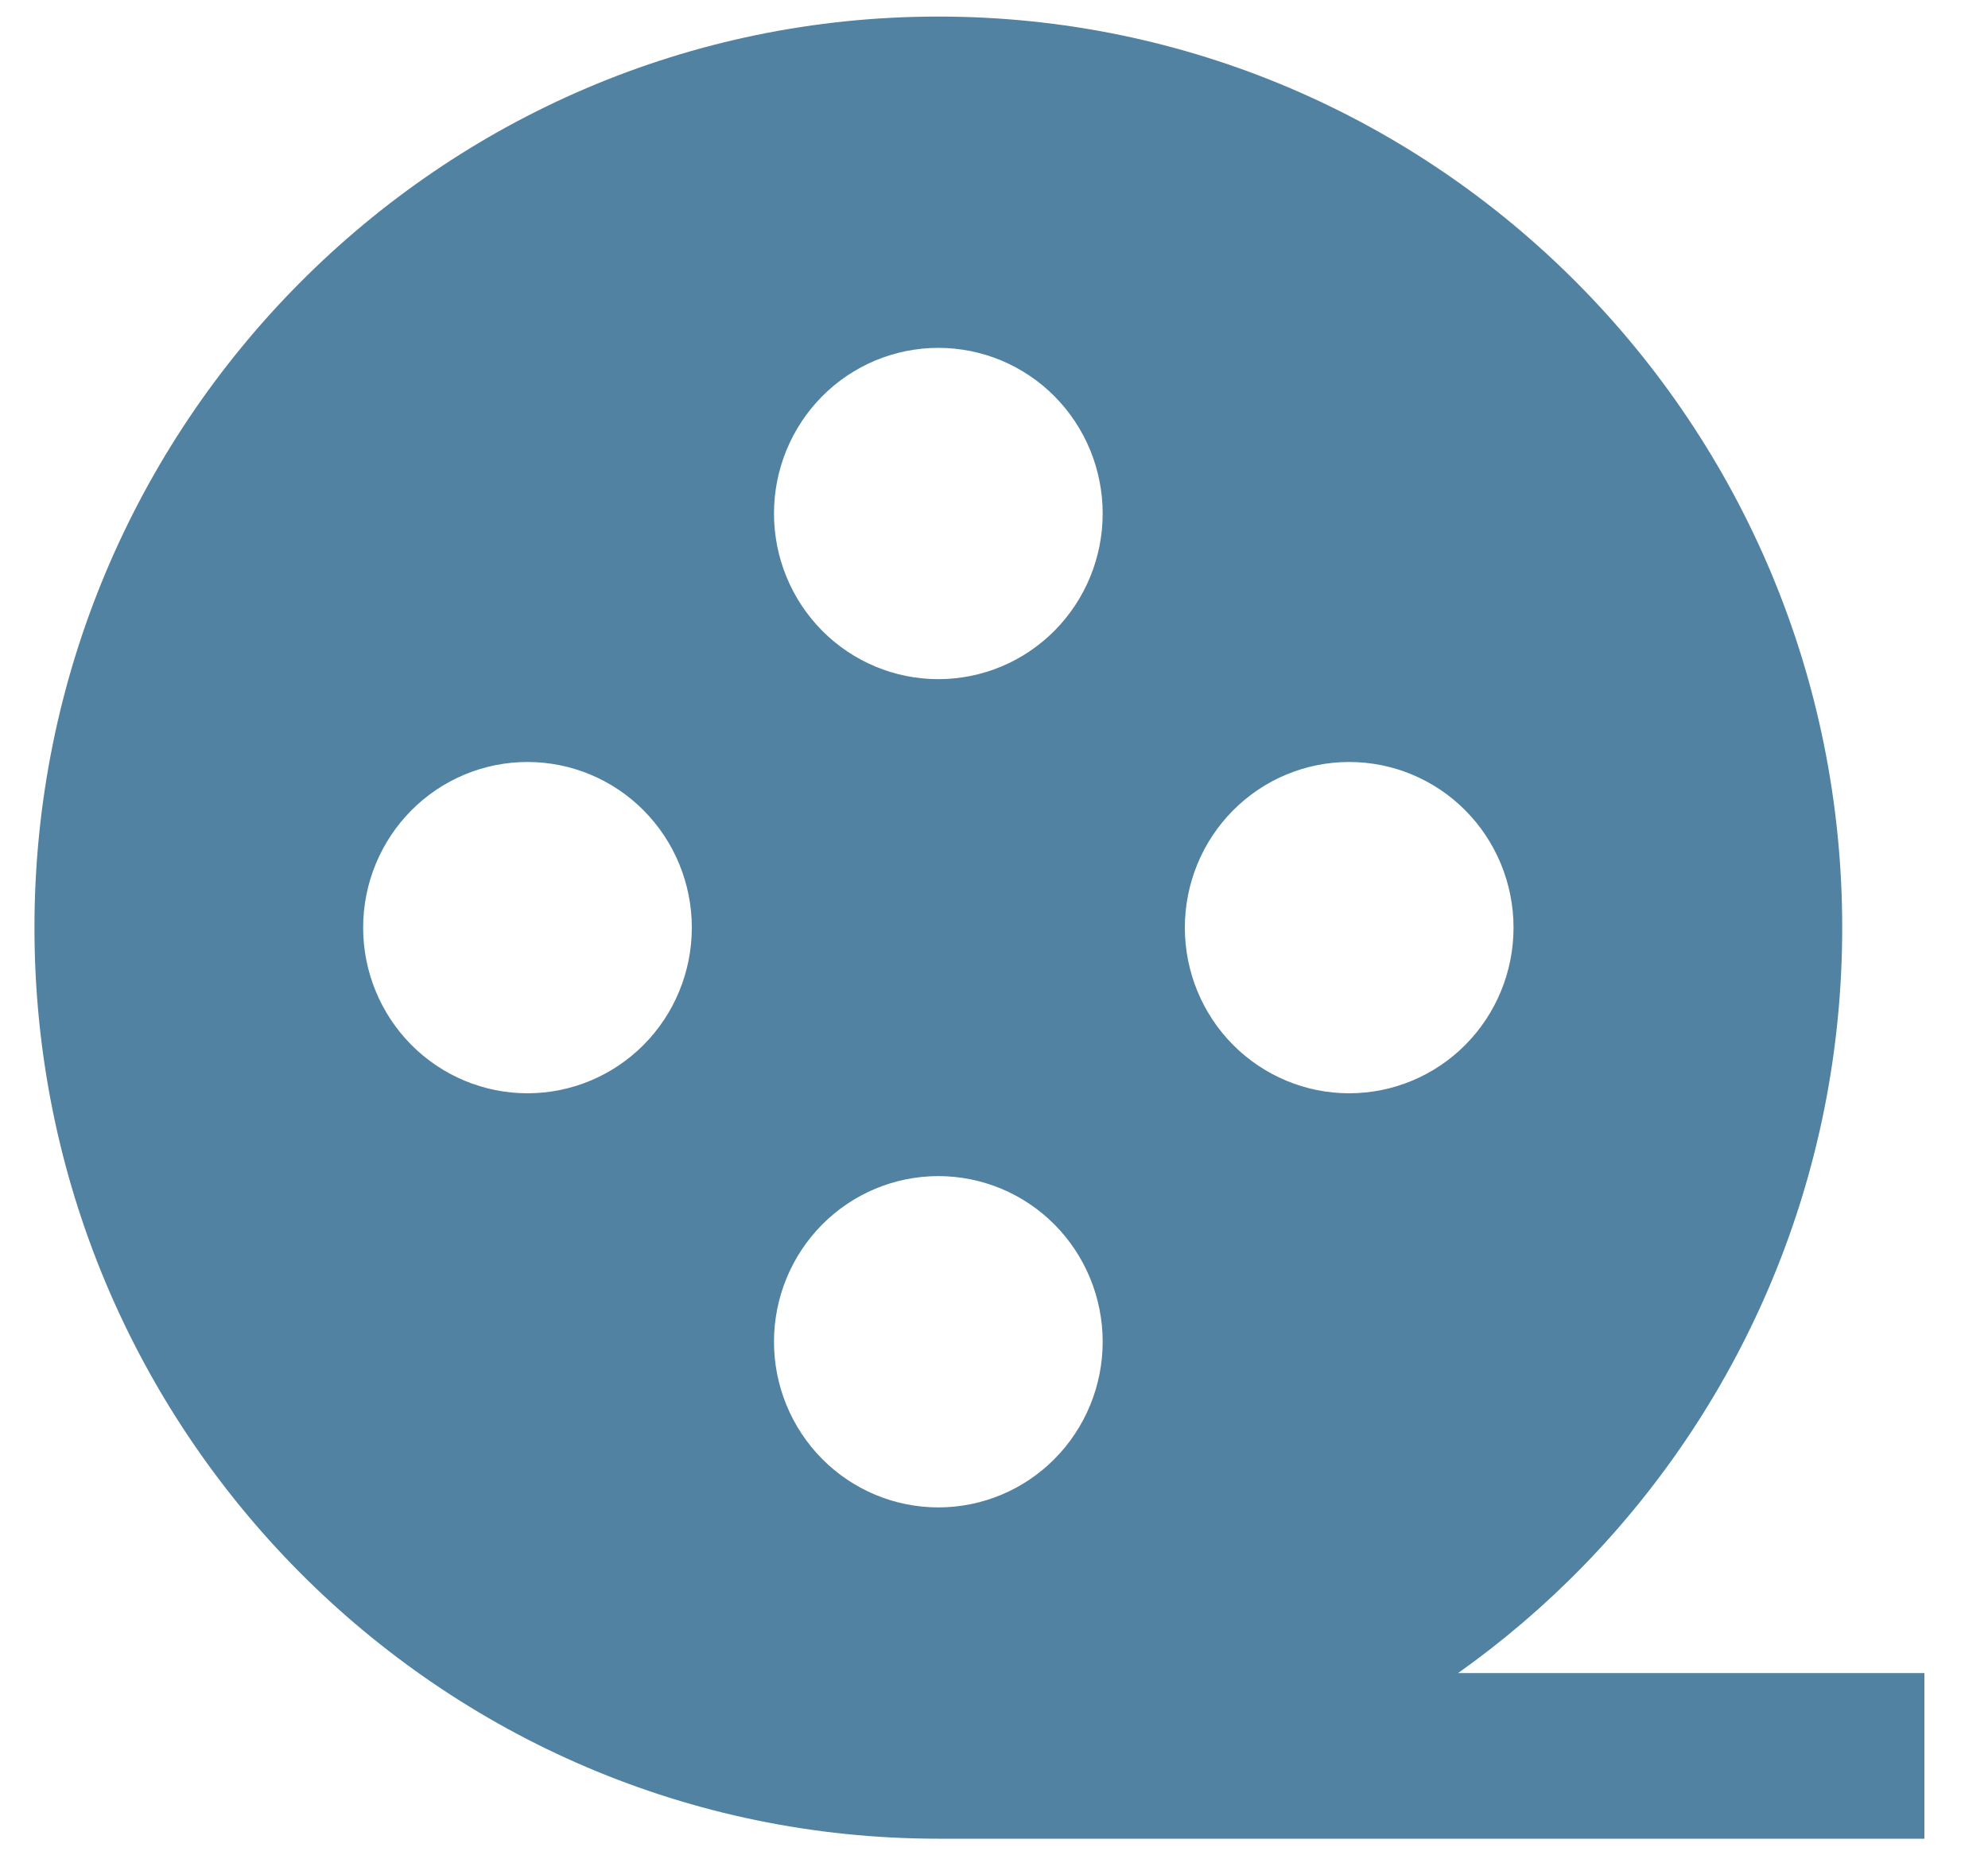 <?xml version="1.0" encoding="UTF-8"?>
<svg xmlns="http://www.w3.org/2000/svg" width="30" height="28" viewBox="0 0 30 28" fill="none">
  <path d="M23.901 23.625C23.32 24.223 22.687 24.765 22.004 25.25H29.04V27.75H14.16C6.627 27.75 0.52 21.594 0.52 14C0.52 6.406 6.627 0.25 14.16 0.25C21.693 0.25 27.8 6.406 27.8 14C27.8 17.747 26.312 21.146 23.901 23.625ZM14.16 5.25C13.502 5.25 12.871 5.513 12.406 5.982C11.941 6.451 11.68 7.087 11.68 7.75C11.68 8.413 11.941 9.049 12.406 9.518C12.871 9.987 13.502 10.25 14.16 10.25C14.818 10.25 15.449 9.987 15.914 9.518C16.379 9.049 16.64 8.413 16.64 7.75C16.64 7.087 16.379 6.451 15.914 5.982C15.449 5.513 14.818 5.25 14.16 5.25ZM20.36 11.5C19.702 11.5 19.072 11.763 18.606 12.232C18.141 12.701 17.88 13.337 17.88 14C17.88 14.663 18.141 15.299 18.606 15.768C19.072 16.237 19.702 16.5 20.36 16.5C21.018 16.5 21.649 16.237 22.114 15.768C22.579 15.299 22.84 14.663 22.84 14C22.84 13.337 22.579 12.701 22.114 12.232C21.649 11.763 21.018 11.5 20.36 11.5ZM5.48 14C5.48 14.663 5.741 15.299 6.206 15.768C6.671 16.237 7.302 16.5 7.96 16.5C8.618 16.5 9.249 16.237 9.714 15.768C10.179 15.299 10.44 14.663 10.44 14C10.44 13.337 10.179 12.701 9.714 12.232C9.249 11.763 8.618 11.5 7.96 11.5C7.302 11.5 6.671 11.763 6.206 12.232C5.741 12.701 5.48 13.337 5.48 14ZM14.16 17.75C13.502 17.75 12.871 18.013 12.406 18.482C11.941 18.951 11.68 19.587 11.68 20.25C11.68 20.913 11.941 21.549 12.406 22.018C12.871 22.487 13.502 22.75 14.16 22.75C14.818 22.75 15.449 22.487 15.914 22.018C16.379 21.549 16.64 20.913 16.64 20.25C16.64 19.587 16.379 18.951 15.914 18.482C15.449 18.013 14.818 17.75 14.16 17.75Z" fill="#5182A2"></path>
</svg>
